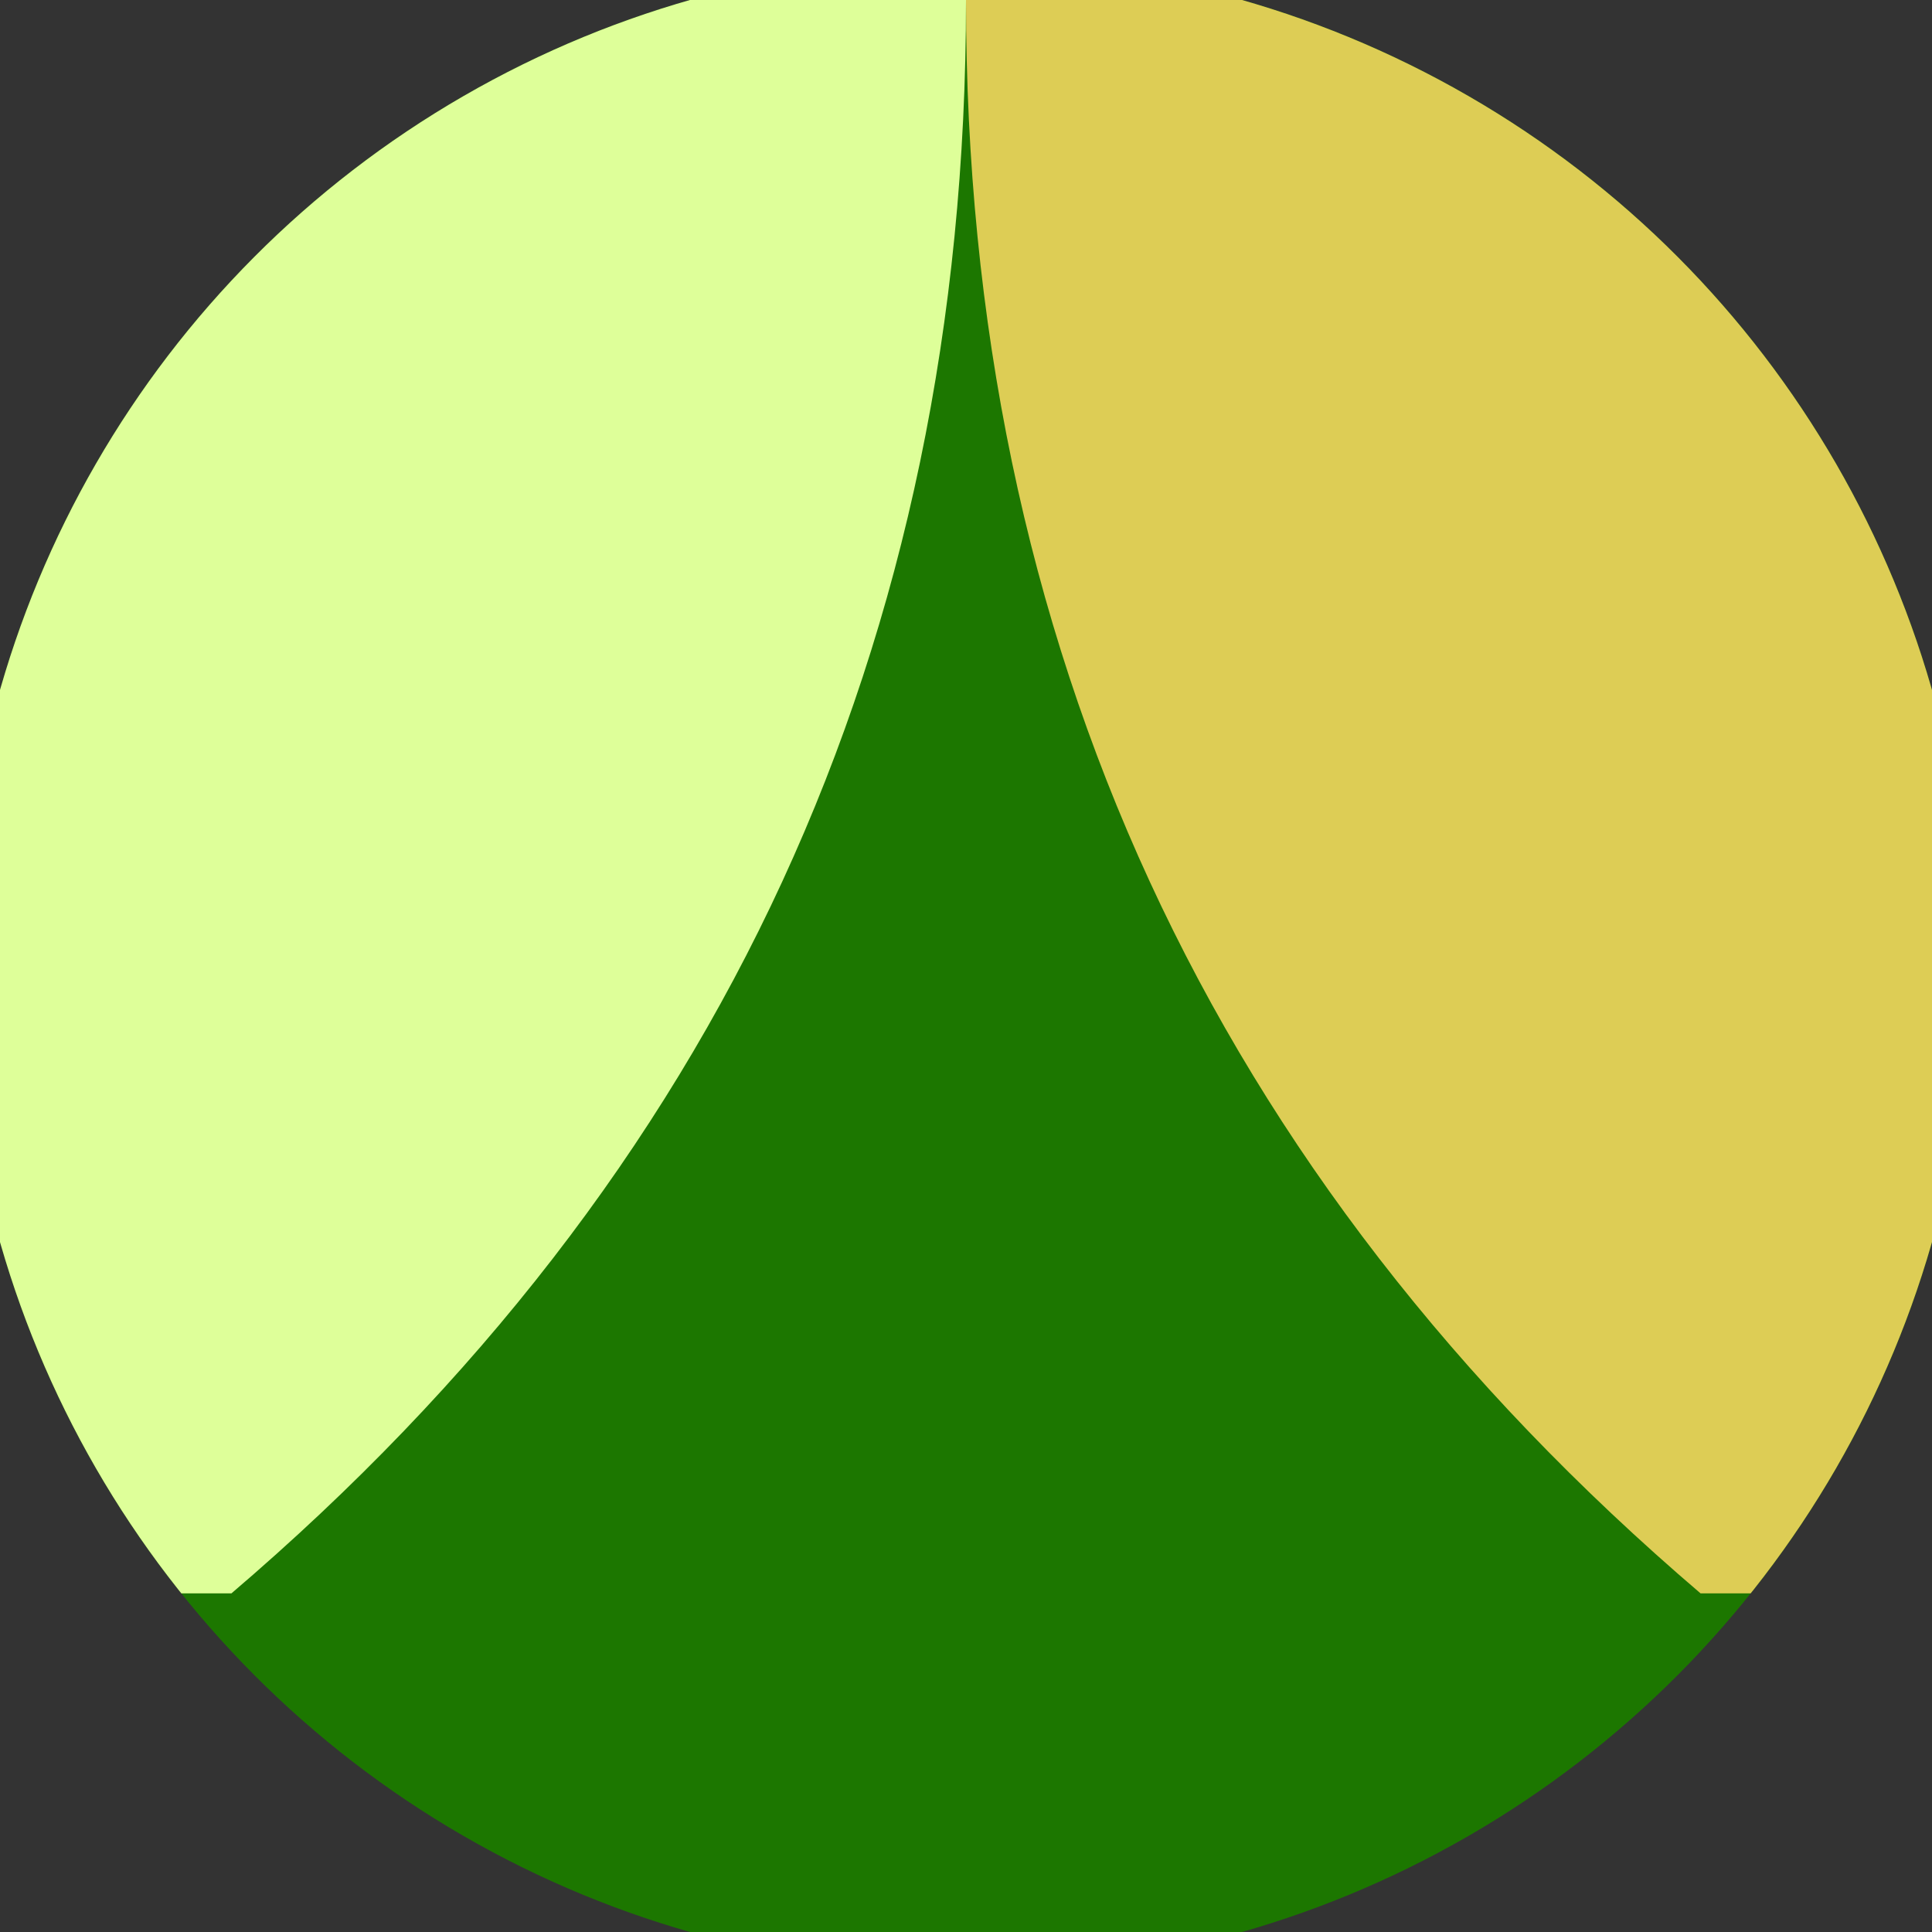 <svg xmlns="http://www.w3.org/2000/svg" width="128" height="128" viewBox="0 0 100 100" shape-rendering="geometricPrecision">
                            <rect x="0" y="0" width="100" height="100" fill="#333333" stroke="none"/>
                            <defs>
                                <clipPath id="clip">
                                    <circle cx="50" cy="50" r="52" />
                                    <!--<rect x="0" y="0" width="100" height="100"/>-->
                                </clipPath>
                            </defs>
                            <g transform="rotate(0 50 50)">
                            <rect x="0" y="0" width="100" height="100" fill="#1c7700" clip-path="url(#clip)"/><path d="M 50 0 Q 50 50 88.02 82.472 H 100 V 0 H 50 Z" fill="#ddcd55" clip-path="url(#clip)"/><path d="M 50 0 Q 50 50 11.98 82.472 H 0 V 0 H 50 Z" fill="#deff99" clip-path="url(#clip)"/></g></svg>